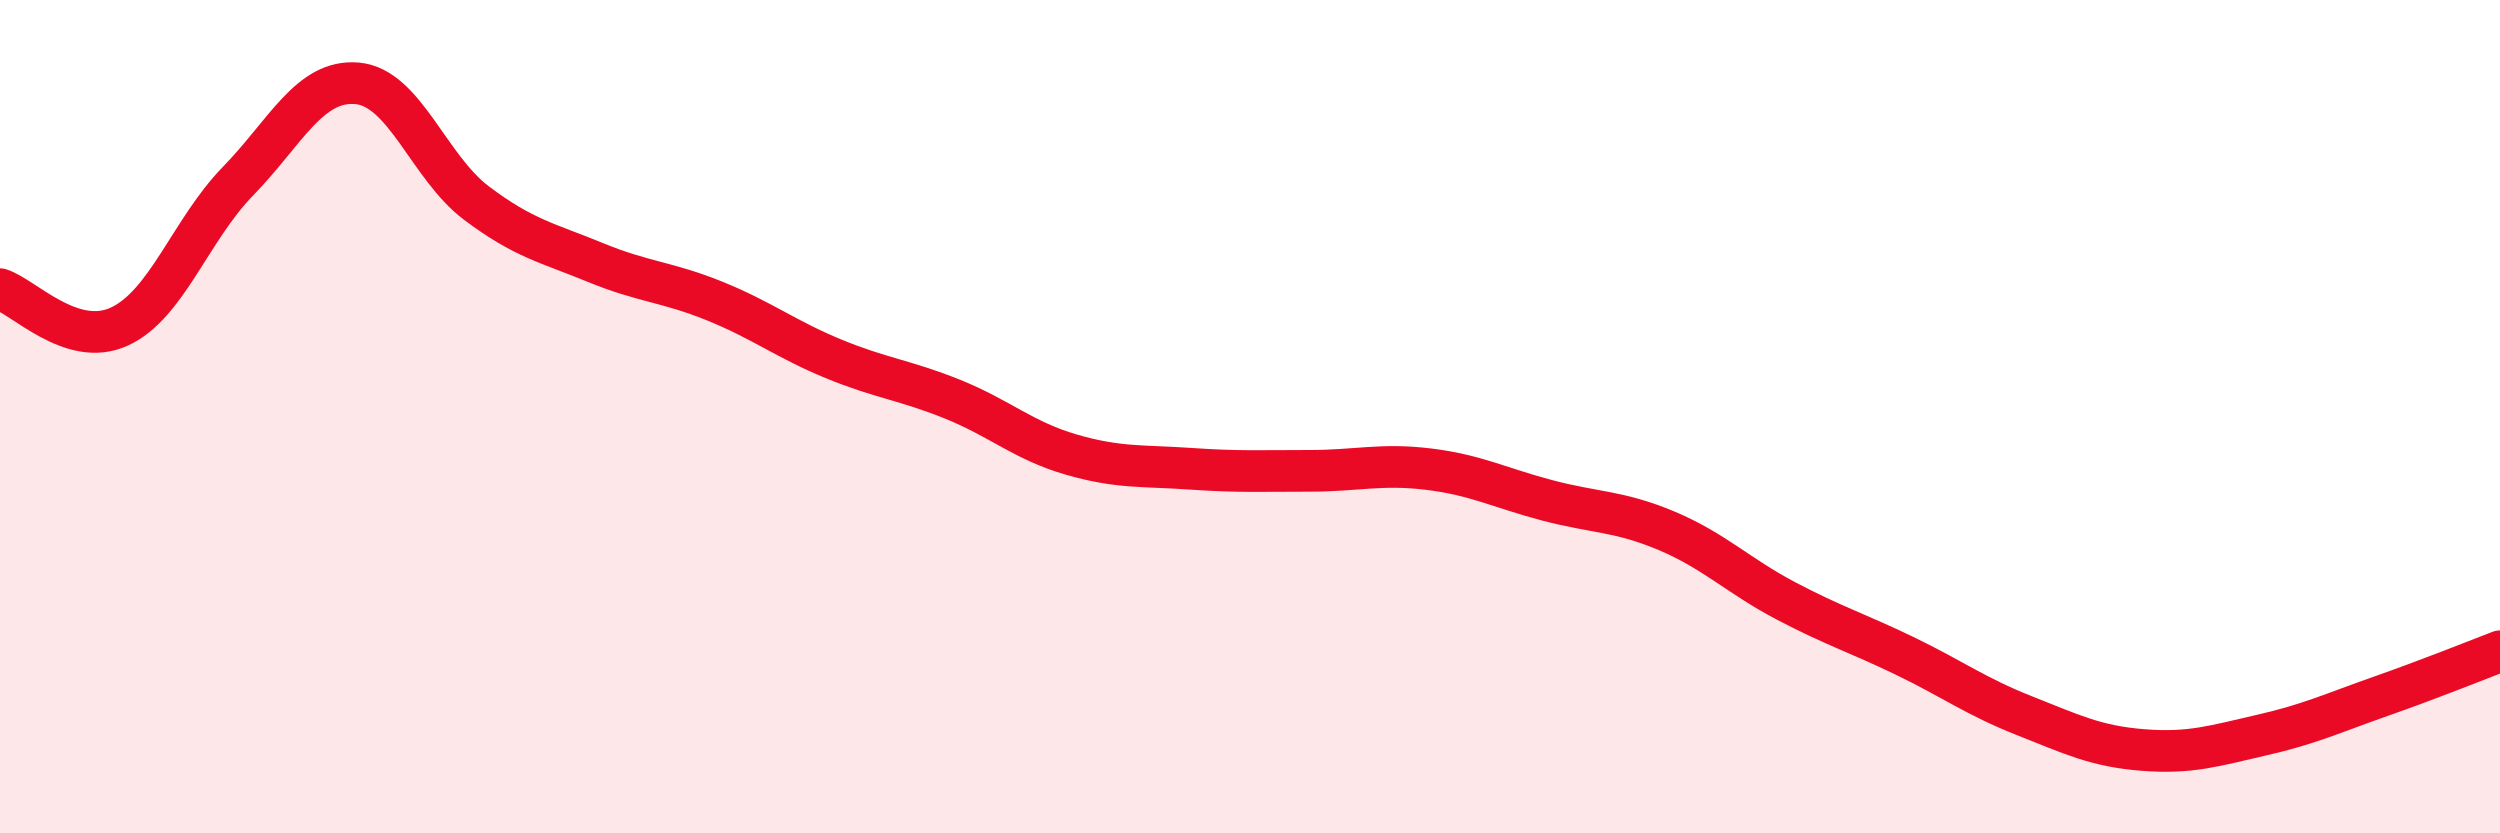 
    <svg width="60" height="20" viewBox="0 0 60 20" xmlns="http://www.w3.org/2000/svg">
      <path
        d="M 0,6.94 C 0.57,7.12 1.72,8.36 2.86,7.84 C 4,7.32 4.57,5.52 5.71,4.35 C 6.85,3.18 7.43,1.9 8.57,2 C 9.71,2.1 10.29,4.01 11.43,4.87 C 12.57,5.73 13.15,5.83 14.29,6.3 C 15.43,6.77 16,6.76 17.14,7.22 C 18.28,7.68 18.86,8.14 20,8.61 C 21.14,9.08 21.72,9.12 22.86,9.58 C 24,10.04 24.57,10.58 25.71,10.91 C 26.85,11.24 27.43,11.17 28.57,11.25 C 29.71,11.33 30.29,11.3 31.43,11.3 C 32.57,11.3 33.15,11.12 34.29,11.26 C 35.43,11.4 36,11.71 37.14,12.01 C 38.28,12.31 38.86,12.26 40,12.74 C 41.14,13.22 41.72,13.82 42.86,14.42 C 44,15.02 44.57,15.19 45.71,15.74 C 46.85,16.29 47.43,16.72 48.57,17.17 C 49.71,17.62 50.29,17.91 51.43,18 C 52.57,18.09 53.15,17.9 54.29,17.64 C 55.43,17.38 56,17.11 57.14,16.71 C 58.28,16.31 59.43,15.85 60,15.63L60 20L0 20Z"
        fill="#EB0A25"
        opacity="0.1"
        stroke-linecap="round"
        stroke-linejoin="round"
      />
      <path
        d="M 0,6.94 C 0.57,7.12 1.72,8.36 2.86,7.84 C 4,7.32 4.57,5.52 5.71,4.35 C 6.85,3.18 7.43,1.9 8.57,2 C 9.71,2.1 10.29,4.01 11.43,4.87 C 12.57,5.73 13.15,5.83 14.29,6.3 C 15.43,6.77 16,6.76 17.14,7.22 C 18.28,7.68 18.86,8.14 20,8.61 C 21.14,9.08 21.72,9.12 22.86,9.58 C 24,10.04 24.57,10.58 25.71,10.91 C 26.85,11.24 27.43,11.17 28.57,11.25 C 29.71,11.33 30.29,11.3 31.43,11.3 C 32.57,11.3 33.15,11.12 34.29,11.26 C 35.43,11.4 36,11.71 37.14,12.01 C 38.28,12.31 38.86,12.26 40,12.74 C 41.14,13.22 41.72,13.82 42.86,14.42 C 44,15.02 44.57,15.19 45.71,15.74 C 46.85,16.29 47.43,16.72 48.57,17.17 C 49.71,17.62 50.29,17.91 51.43,18 C 52.57,18.09 53.15,17.9 54.29,17.64 C 55.43,17.38 56,17.11 57.14,16.71 C 58.28,16.31 59.43,15.85 60,15.63"
        stroke="#EB0A25"
        stroke-width="1"
        fill="none"
        stroke-linecap="round"
        stroke-linejoin="round"
      />
    </svg>
  